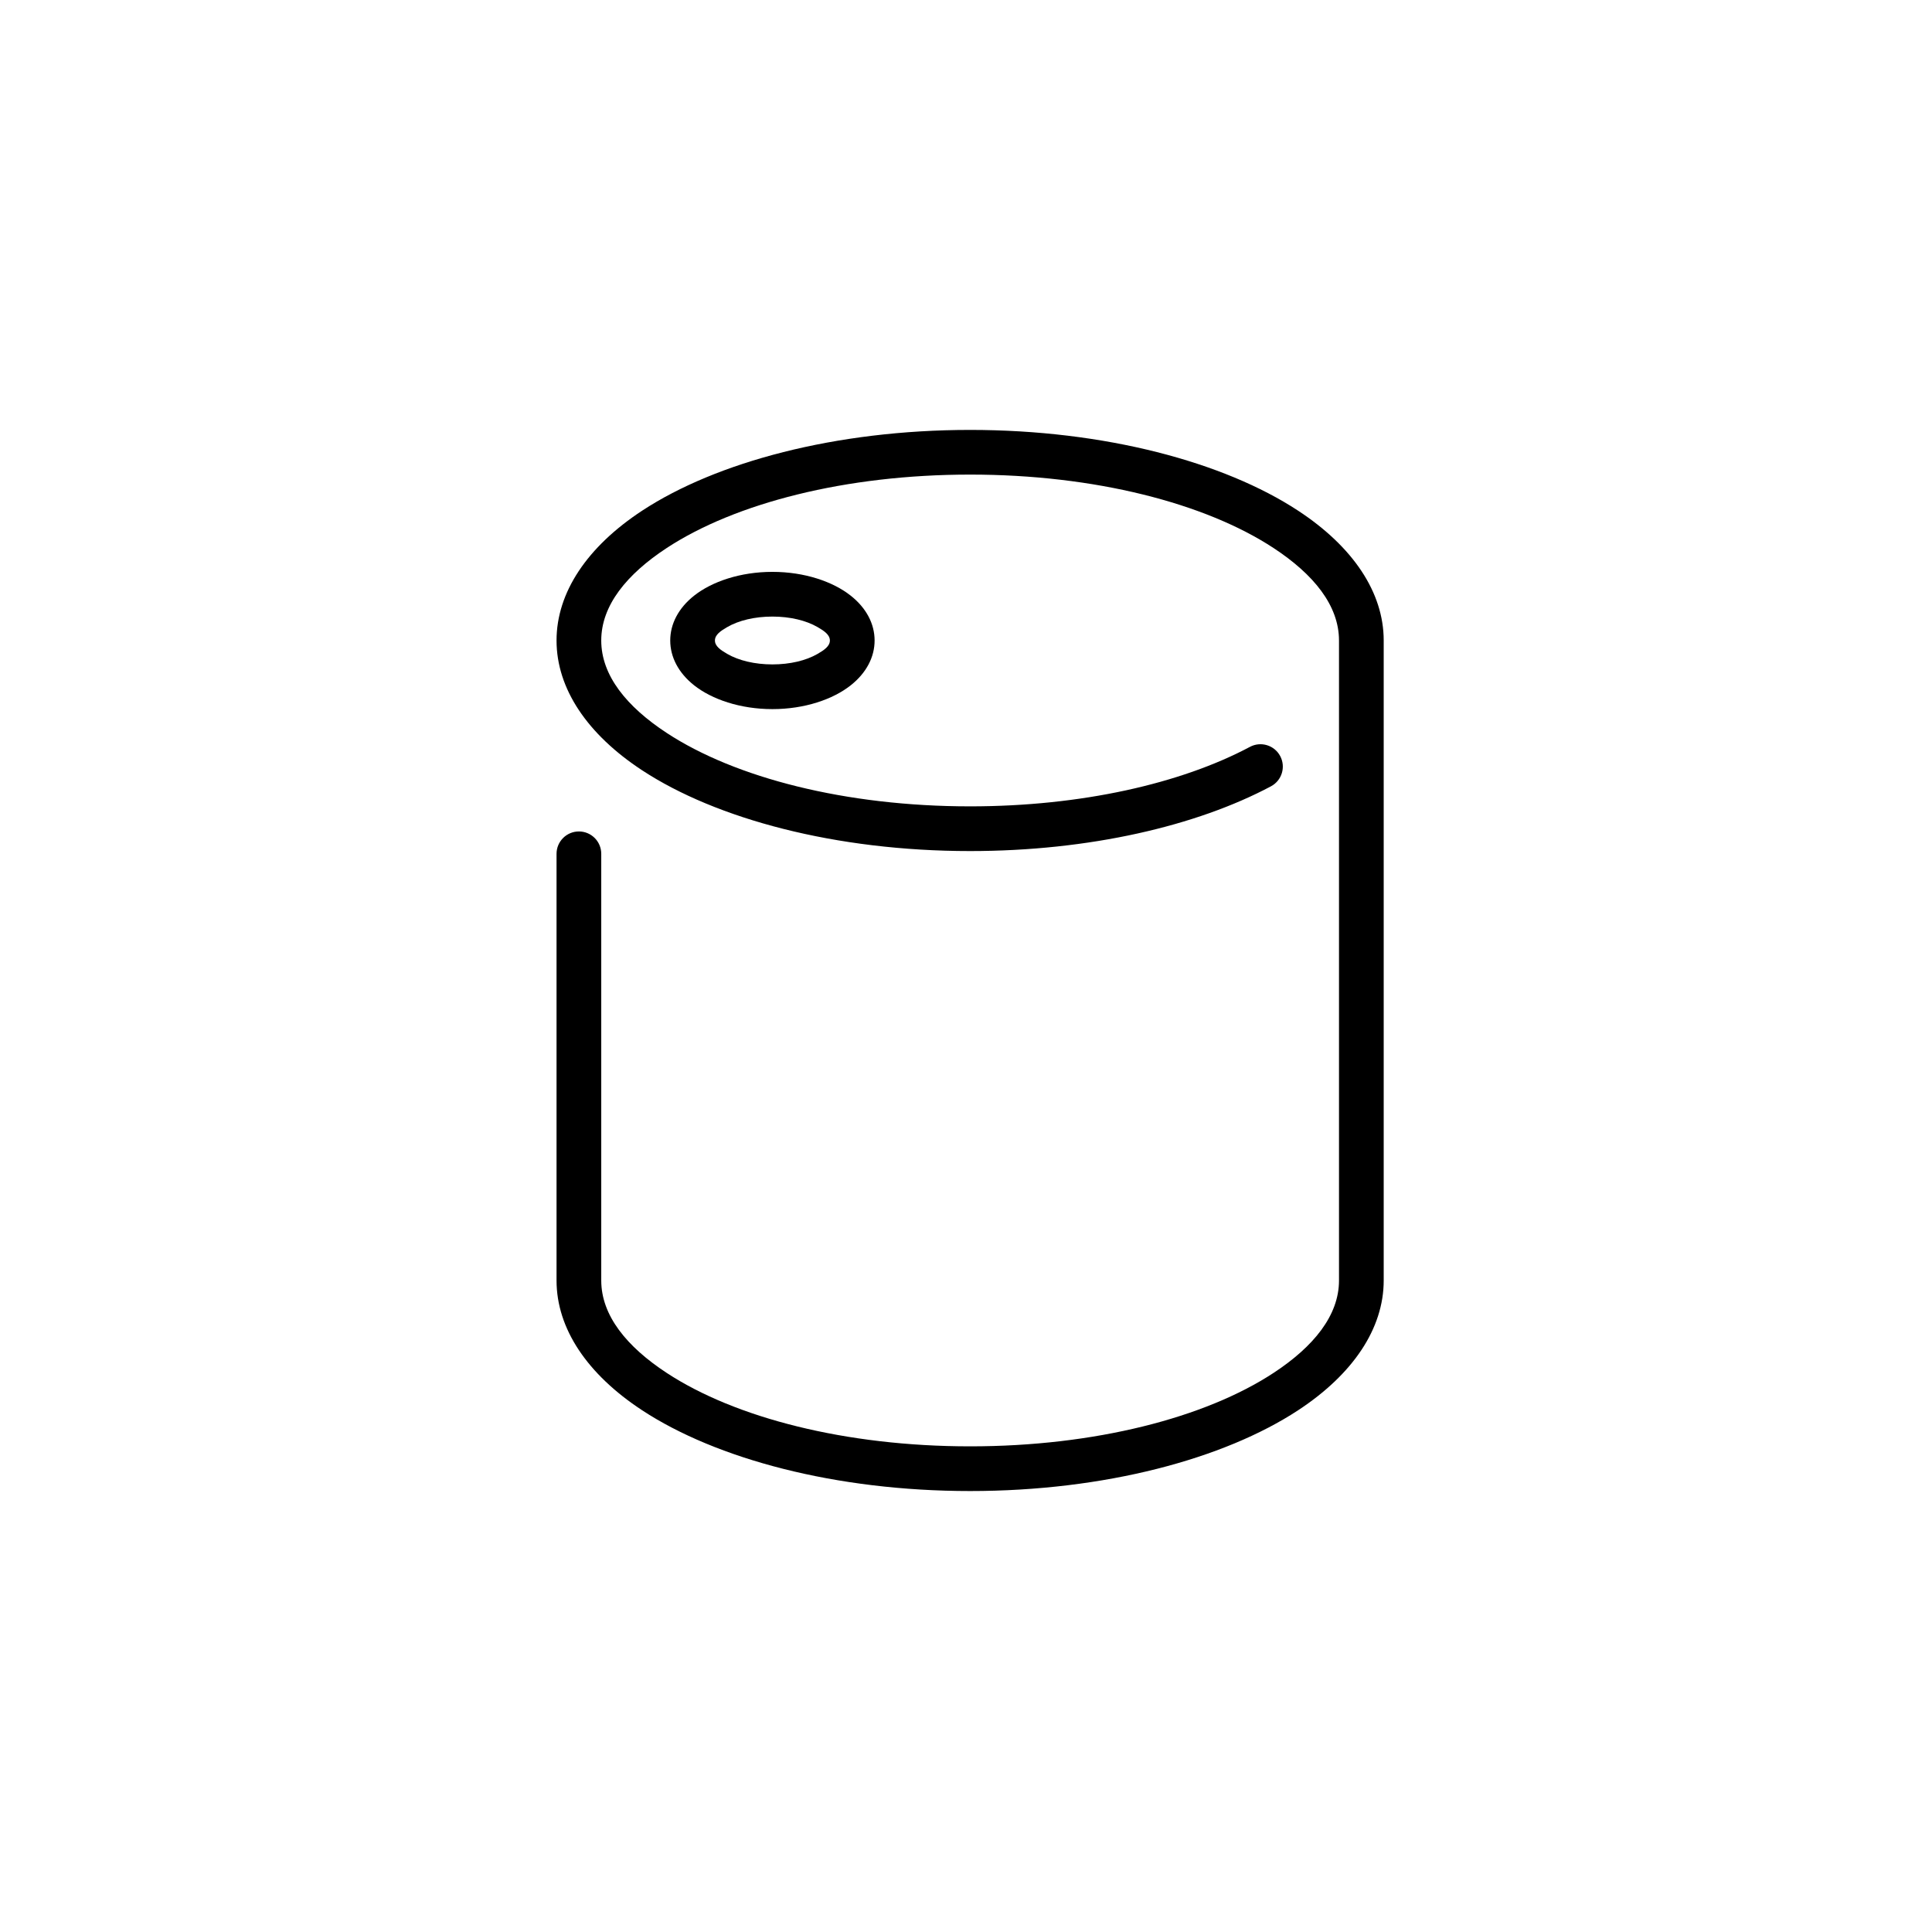 <?xml version="1.0" encoding="UTF-8"?>
<!-- Uploaded to: ICON Repo, www.iconrepo.com, Generator: ICON Repo Mixer Tools -->
<svg fill="#000000" width="800px" height="800px" version="1.1" viewBox="144 144 512 512" xmlns="http://www.w3.org/2000/svg">
 <g fill-rule="evenodd">
  <path d="m348.7 295.55c-8.535 0-16.051 2.59-20.746 6.301-4.16 3.289-6.336 7.496-6.336 11.887 0 4.383 2.176 8.594 6.336 11.883 4.695 3.711 12.211 6.301 20.746 6.301 8.531 0 16.051-2.59 20.742-6.301 4.16-3.289 6.336-7.496 6.336-11.883 0-4.391-2.176-8.602-6.336-11.887-4.688-3.711-12.211-6.301-20.742-6.301zm0 11.848c4.668 0 8.918 1.02 11.98 2.793 1.727 1.004 3.246 2.019 3.246 3.547 0 1.52-1.52 2.539-3.246 3.543-3.062 1.777-7.312 2.793-11.98 2.793-4.676 0-8.926-1.02-11.988-2.793-1.727-1.004-3.246-2.019-3.246-3.543 0-1.527 1.52-2.543 3.246-3.547 3.062-1.777 7.312-2.793 11.988-2.793z"/>
  <path d="m498.85 313.74v169.6c0 9.277-6.738 17.539-17.344 24.496-18.129 11.898-47.43 19.461-80.41 19.461-32.988 0-62.281-7.562-80.414-19.461-10.605-6.957-17.344-15.219-17.344-24.496v-113.07c0-3.273-2.652-5.926-5.922-5.926-3.266 0-5.926 2.652-5.926 5.926v113.07c0 12.746 8.129 24.848 22.691 34.402 19.613 12.871 51.23 21.398 86.914 21.398 35.68 0 67.297-8.531 86.91-21.398 14.562-9.559 22.691-21.66 22.691-34.402v-169.6c0-12.75-8.129-24.852-22.691-34.41-19.613-12.871-51.23-21.398-86.91-21.398-35.688 0-67.301 8.531-86.914 21.398-14.562 9.559-22.691 21.66-22.691 34.41 0 12.746 8.129 24.848 22.691 34.402 19.613 12.871 51.23 21.398 86.914 21.398 31.625 0 60.059-6.684 79.727-17.16 2.887-1.535 3.981-5.129 2.445-8.012-1.535-2.887-5.129-3.981-8.012-2.445-18.285 9.738-44.758 15.77-74.16 15.77-32.988 0-62.281-7.562-80.414-19.461-10.605-6.957-17.344-15.219-17.344-24.496 0-9.281 6.738-17.543 17.344-24.504 18.133-11.898 47.43-19.461 80.414-19.461 32.98 0 62.281 7.562 80.41 19.461 10.605 6.957 17.344 15.219 17.344 24.504z"/>
 </g>
</svg>